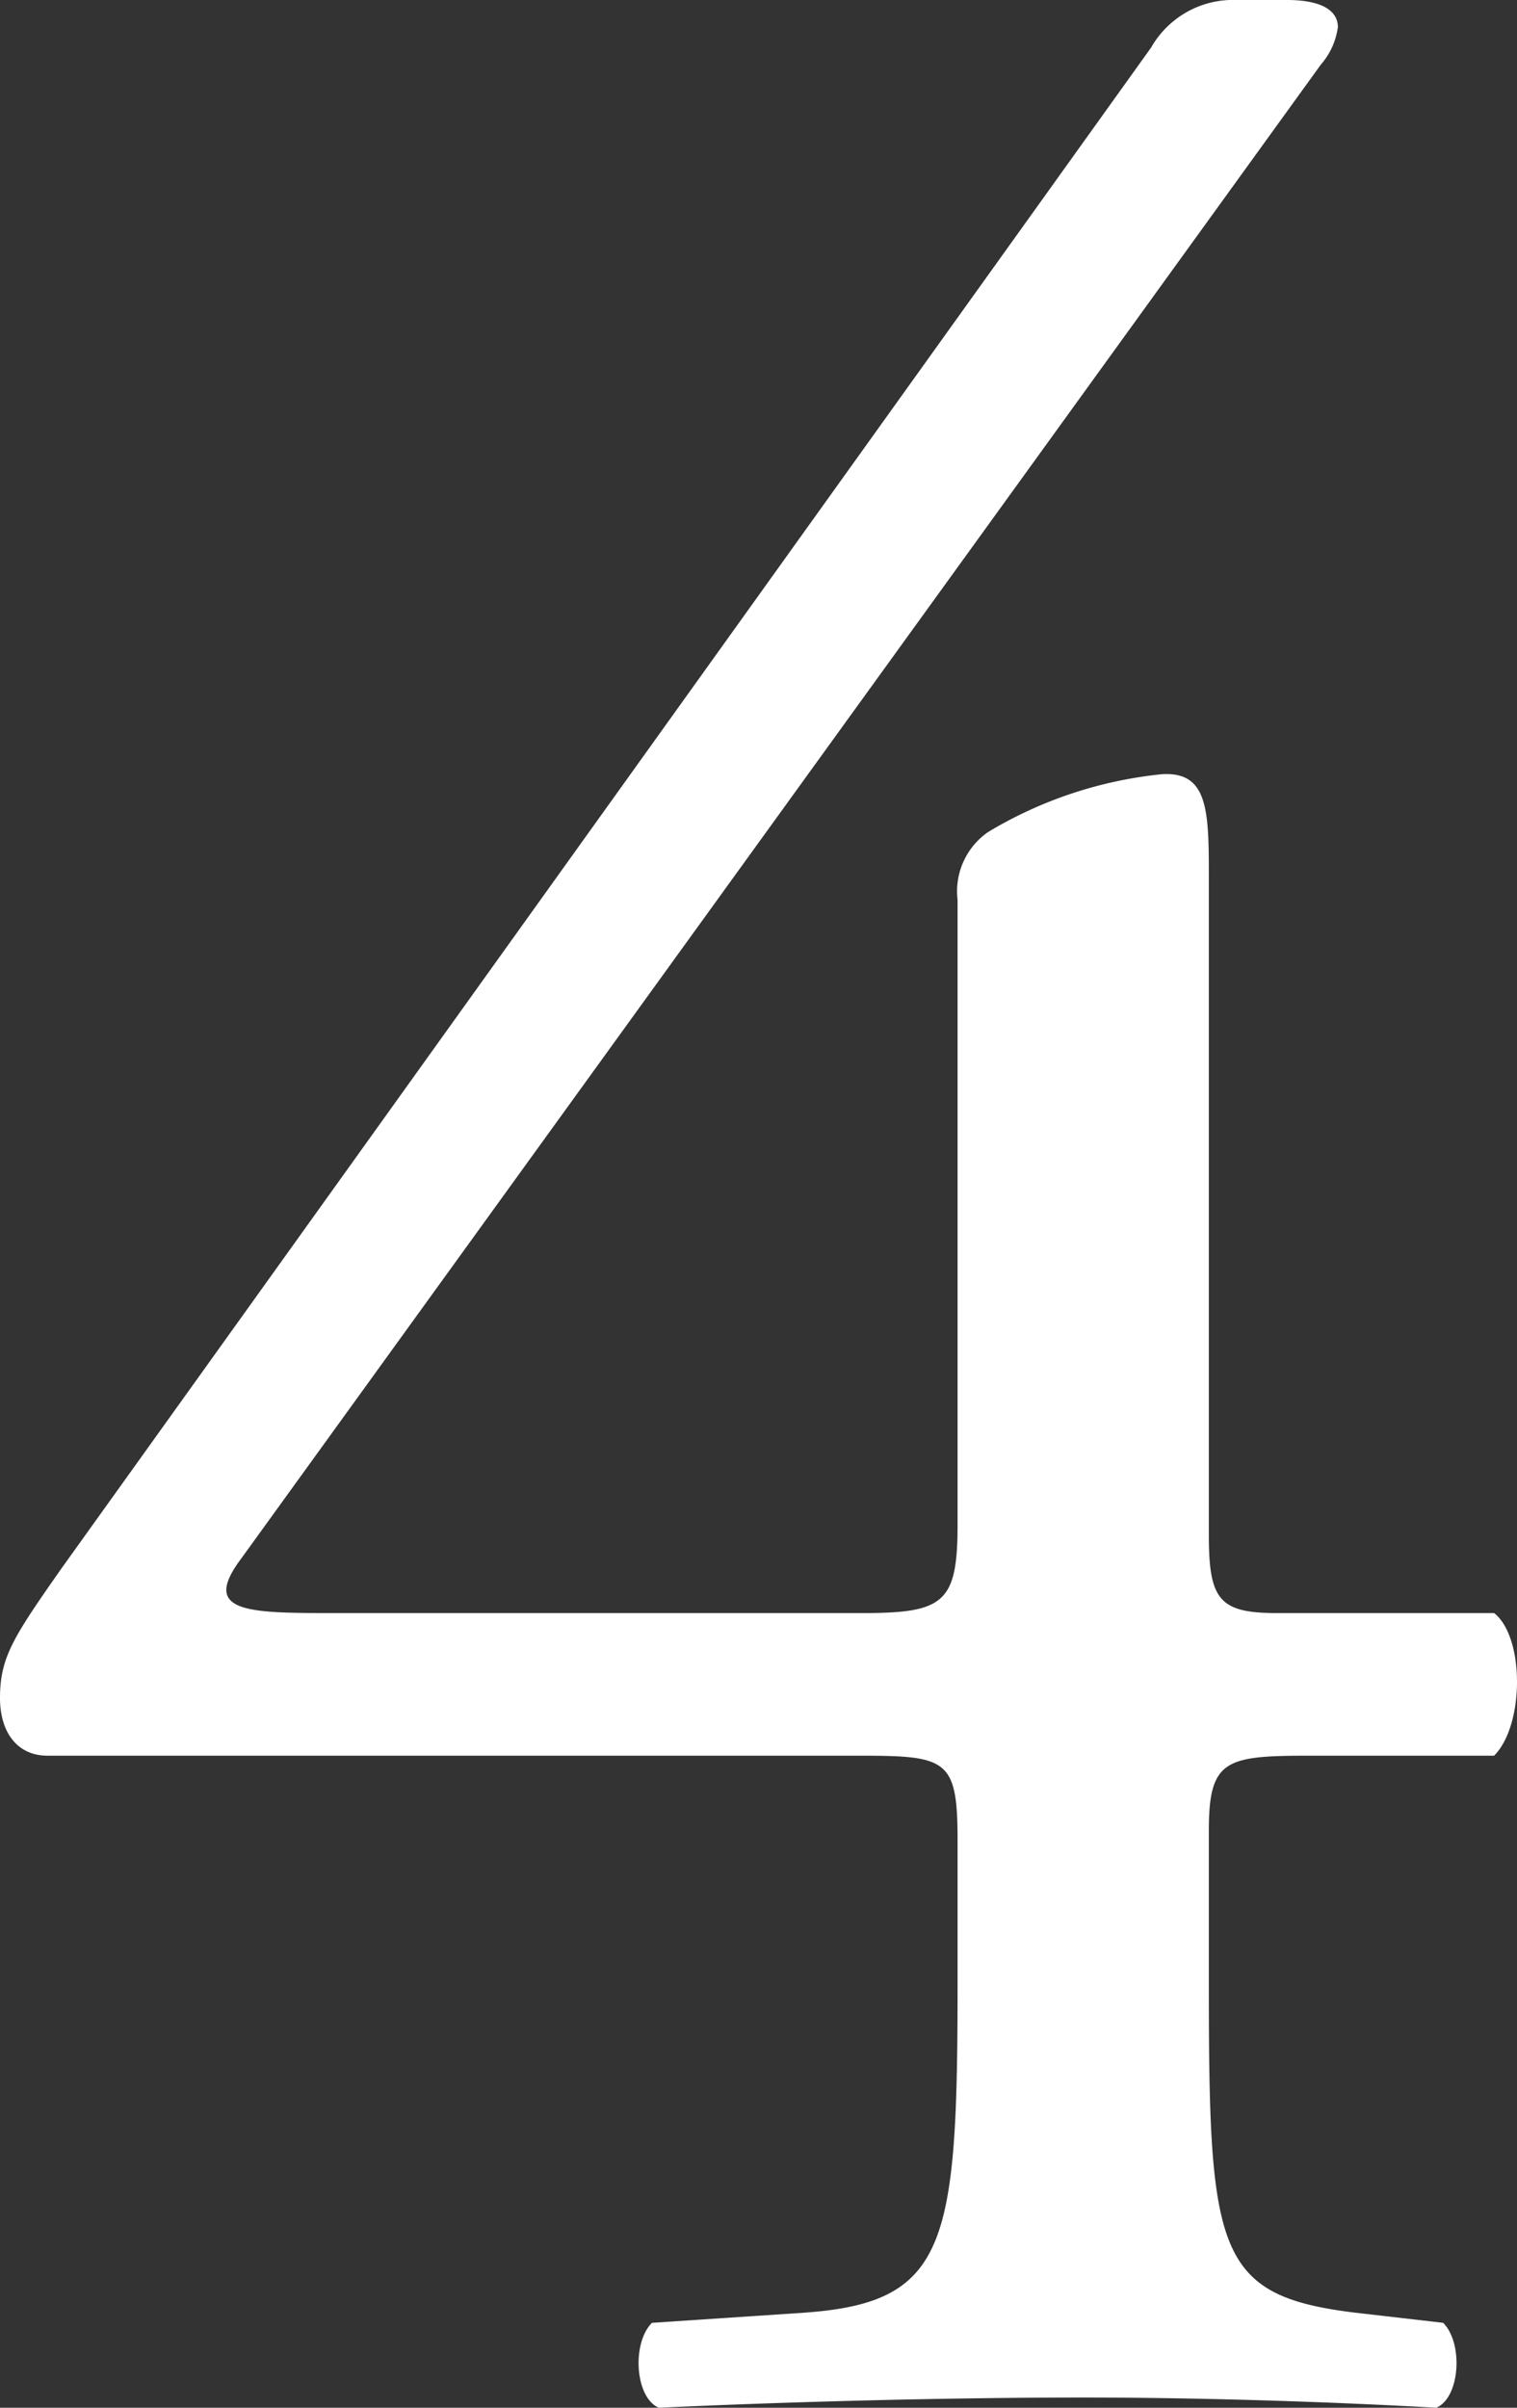 <svg xmlns="http://www.w3.org/2000/svg" width="35.74" height="56.721" viewBox="0 0 35.74 56.721"><rect x="0" y="0" width="35.74" height="56.721" fill="#333333" stroke="none"/><path d="M1.84-15.12c2.08,0,2.32.08,2.32,2v3.36C4.16-3.6,3.92-2.24.56-2l-3.6.24c-.48.48-.4,1.76.16,2C.64.08,4.24,0,7.12,0c2.48,0,5.44.08,8.32.24.56-.24.64-1.52.16-2L13.52-2c-3.28-.4-3.44-1.44-3.44-7.76v-3.6c0-1.68.4-1.76,2.4-1.76H16.8c.72-.72.72-2.8,0-3.36H11.68c-1.36,0-1.6-.32-1.6-1.84V-35.76c0-1.6,0-2.56-1.12-2.48a9.862,9.862,0,0,0-4.08,1.36,1.7,1.7,0,0,0-.72,1.6v14.72c0,1.84-.32,2.08-2.24,2.08h-12.4c-2.08,0-3.2,0-2.24-1.28l25.44-35.2a1.686,1.686,0,0,0,.4-.88c0-.4-.4-.64-1.2-.64H10.56a2.223,2.223,0,0,0-1.84,1.12L-16.96-19.52c-1.12,1.6-1.44,2.08-1.44,3.04,0,.8.4,1.36,1.12,1.36Z" transform="translate(18.4 56.48)" fill="#fff"/></svg>